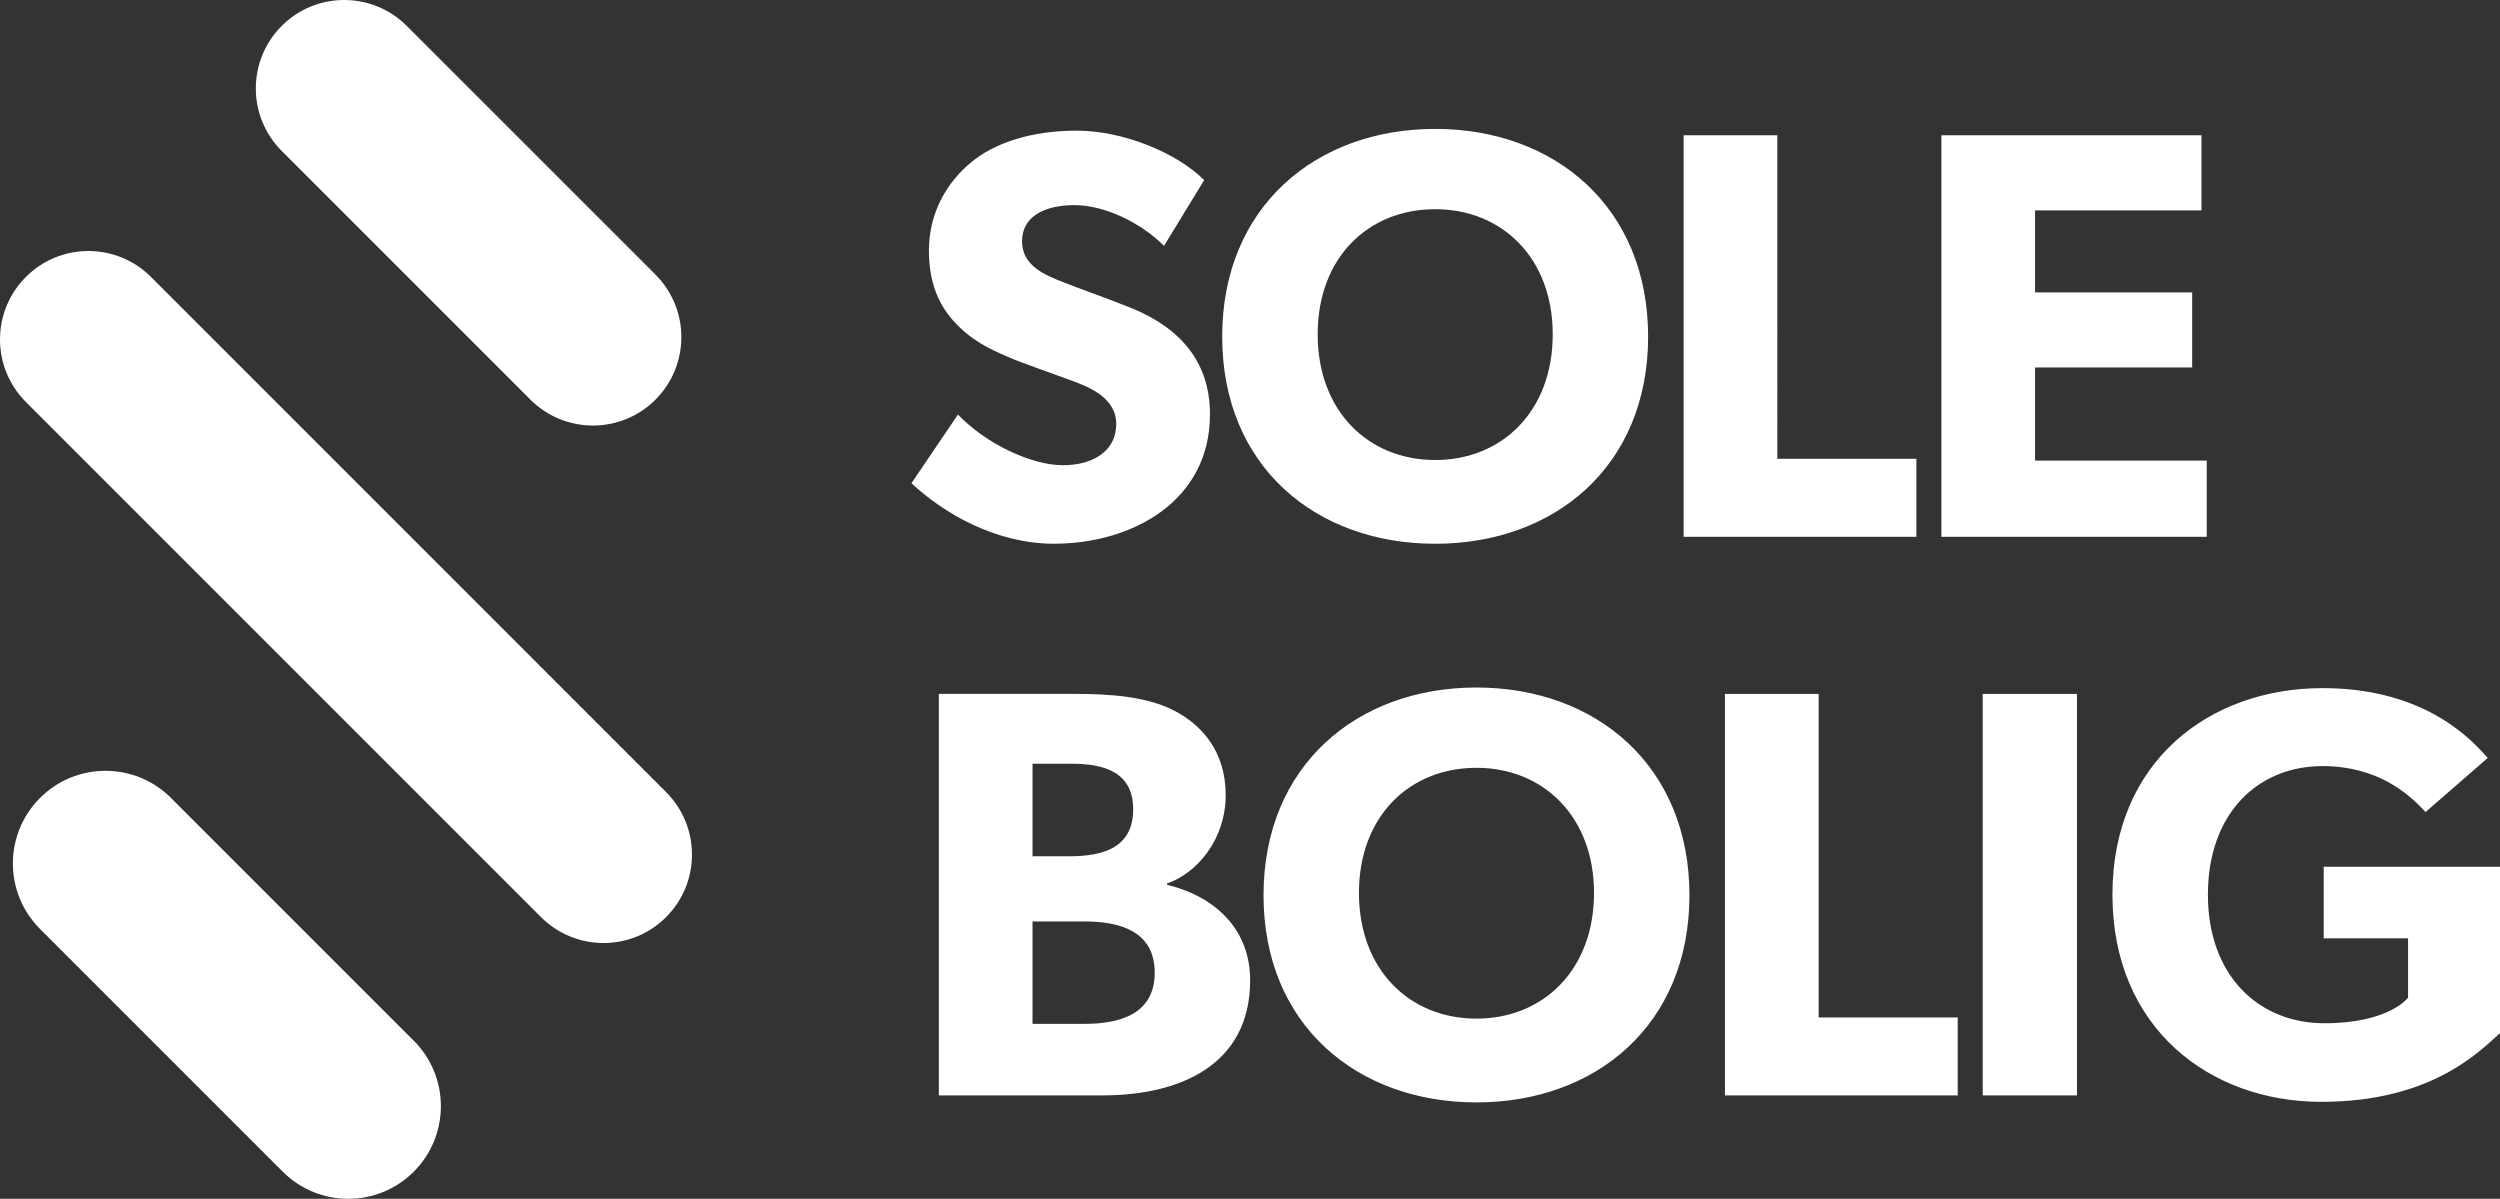 <?xml version="1.0" encoding="UTF-8"?>
<svg id="Layer_1" data-name="Layer 1" xmlns="http://www.w3.org/2000/svg" viewBox="0 0 614.61 294.72">
  <rect x="0" y="0" width="614.61" height="294.72" fill="#333333" stroke="none"/>
  <defs>
    <style>
      .cls-1 {
        fill: #fff;
      }
    </style>
  </defs>
  <path class="cls-1" d="M614.61,253.99v-40.91h-43.34v17.6h20.74v14.59s-4.58,6.29-20.6,6.29-28.61-11.59-28.61-31.61,12.3-31.61,28.18-31.61c13.45,0,21.17,6.72,25.32,11.3l15.3-13.31c-3.15-3.43-14.45-17.16-40.63-17.16-27.61,0-51.64,17.88-51.64,50.78s24.03,50.93,51.35,50.93c27.18,0,38.91-12.44,43.92-16.88M510.61,170.6h-23.17v98.7h23.17v-98.7ZM481.29,269.3v-19.17h-34.19v-79.53h-23.03v98.7h57.22ZM391.88,219.52c0,18.88-12.44,30.9-28.9,30.9s-28.89-12.02-28.89-30.9,12.44-30.76,28.89-30.76c16.45,0,28.9,12.02,28.9,30.76M415.34,220.09c0-31.9-23.03-51.07-52.36-51.07s-52.35,19.17-52.35,51.07,23.03,50.93,52.35,50.93,52.36-19.03,52.36-50.93M283.88,239.12c0,10.3-8.73,12.59-17.31,12.59h-12.73v-25.18h12.73c8.58,0,17.31,2.29,17.31,12.59M278.59,198.92c0,9.73-7.73,11.59-15.74,11.59h-9.01v-22.75h9.58c7.72,0,15.16,1.86,15.16,11.16M307.34,240.97c0-12.16-8.15-20.46-20.46-23.46v-.29c7.44-2.58,14.45-10.87,14.45-21.74s-6.01-17.31-12.59-20.74c-6.58-3.43-15.3-4.15-24.32-4.15h-33.61v98.7h40.34c18.45,0,36.19-7.15,36.19-28.32"/>
  <path class="cls-1" d="M542.51,131.97v-18.74h-42.2v-22.89h38.62v-18.45h-38.62v-20.17h40.91v-18.46h-63.94v98.71h65.23ZM471.13,131.97v-19.17h-34.19V33.26h-23.03v98.71h57.22ZM381.73,82.19c0,18.88-12.44,30.9-28.89,30.9s-28.9-12.02-28.9-30.9,12.44-30.76,28.9-30.76c16.45,0,28.89,12.02,28.89,30.76M405.18,82.76c0-31.9-23.03-51.07-52.35-51.07s-52.36,19.17-52.36,51.07,23.03,50.92,52.36,50.92,52.35-19.03,52.35-50.92M297.47,101.93c0-14.31-8.87-22.46-21.46-27.03-3.15-1.29-10.44-3.86-14.74-5.58-4.43-1.72-10.01-4.01-10.01-10.02s5.44-8.87,12.88-8.87,16.31,4.29,22.03,10.01l9.87-16.16c-6.72-6.72-19.88-12.16-31.33-12.16s-20.46,3.15-26.04,7.86c-5.72,4.72-10.3,12.16-10.3,21.6s3.43,15.02,7.72,19.03c4.29,4.15,9.3,6.01,11.73,7.15,3.29,1.43,10.73,4,15.02,5.58,4.29,1.57,11.58,4.15,11.58,10.87s-5.72,10.16-13.16,10.16-18.6-5.01-25.75-12.45l-11.44,16.88c8.01,7.44,20.74,14.87,35.05,14.87,19.17,0,38.34-10.44,38.34-31.76"/>
  <path class="cls-1" d="M101.71,255.84l-59.67-59.67c-4.44-4.45-10.27-6.67-16.1-6.67s-11.66,2.22-16.1,6.67c-8.9,8.9-8.89,23.32,0,32.21l59.67,59.67c8.89,8.89,23.31,8.9,32.21,0,8.89-8.9,8.89-23.31,0-32.21Z"/>
  <path class="cls-1" d="M163.75,194.73L37.11,68.08c-4.24-4.24-9.81-6.37-15.37-6.37s-11.13,2.12-15.37,6.37c-8.49,8.49-8.49,22.25,0,30.75l126.64,126.64c8.49,8.49,22.26,8.49,30.74,0,8.49-8.49,8.49-22.25,0-30.74Z"/>
  <path class="cls-1" d="M161.14,67.5L100,6.37c-4.24-4.24-9.81-6.37-15.37-6.37s-11.13,2.12-15.37,6.37c-8.49,8.49-8.49,22.25,0,30.74l61.14,61.14c8.49,8.49,22.26,8.49,30.74,0,8.49-8.49,8.49-22.25,0-30.74Z"/>
</svg>